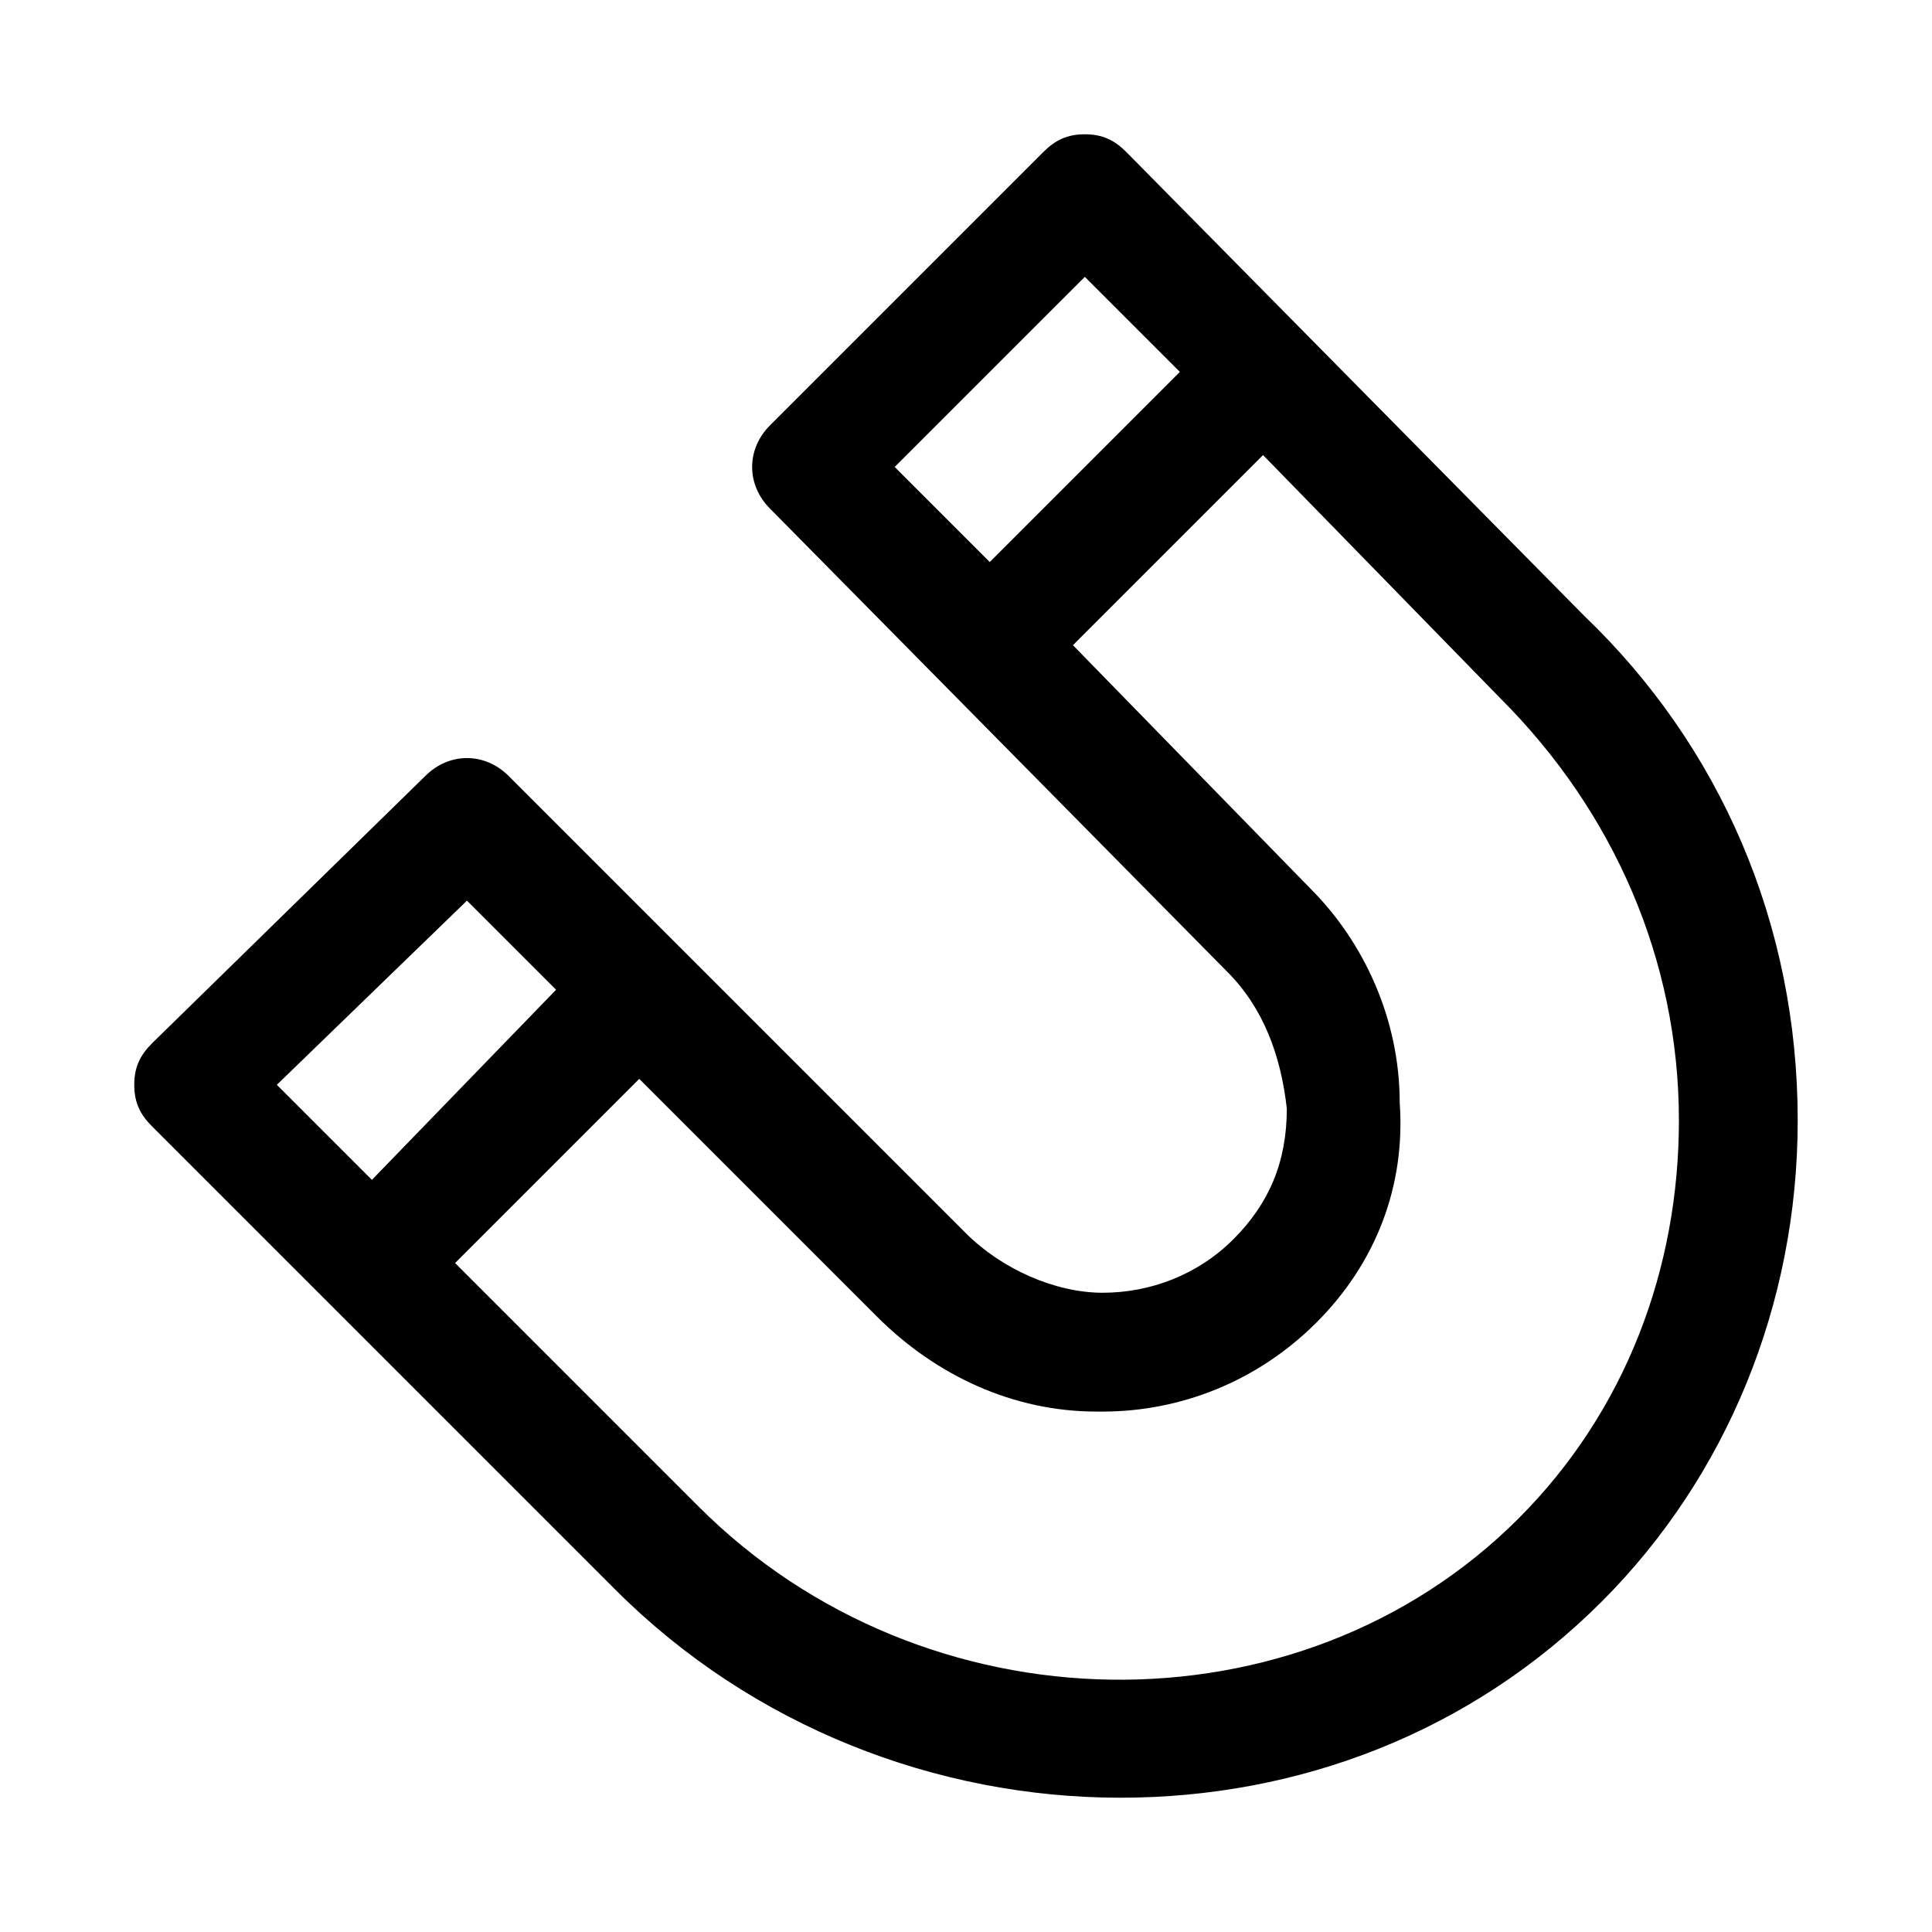<?xml version="1.0" encoding="UTF-8"?>
<!-- Uploaded to: SVG Repo, www.svgrepo.com, Generator: SVG Repo Mixer Tools -->
<svg fill="#000000" width="800px" height="800px" version="1.1" viewBox="144 144 512 512" xmlns="http://www.w3.org/2000/svg">
 <path d="m563.74 307.11-121.23-122.8c-3.148-3.148-6.297-4.723-11.02-4.723-4.723 0-7.871 1.574-11.02 4.723l-72.422 72.422c-6.297 6.297-6.297 15.742 0 22.043l121.23 122.8c9.445 9.445 14.168 22.043 15.742 36.211 0 14.168-4.723 25.191-14.168 34.637-9.445 9.445-22.043 14.168-34.637 14.168s-26.766-6.297-36.211-15.742l-121.23-121.23c-6.297-6.297-15.742-6.297-22.043 0l-72.422 70.848c-3.152 3.148-4.727 6.297-4.727 11.023 0 4.723 1.574 7.871 4.723 11.02l122.8 122.8c36.211 36.211 85.02 55.105 133.82 55.105 47.23 0 92.891-17.32 127.53-51.957 33.062-33.062 51.957-78.719 51.957-127.53 0-51.953-20.465-99.184-56.676-133.82zm-132.25-89.742 25.188 25.191-50.383 50.383-25.191-25.191zm-163.74 165.31 23.617 23.617-48.809 50.379-25.191-25.188zm278.67 163.74c-58.254 58.254-157.44 56.68-217.27-3.148l-64.547-64.551 48.805-48.805 62.977 62.977c15.742 15.742 36.211 25.191 58.254 25.191h1.574c20.469 0 40.934-7.871 56.68-23.617 15.742-15.742 23.617-36.211 22.043-58.254 0-22.043-9.445-42.508-23.617-56.68l-62.977-64.551 50.379-50.379 62.977 64.551c29.914 29.914 47.23 69.273 47.23 111.78 0 39.359-14.168 77.145-42.508 105.48z"/>
</svg>